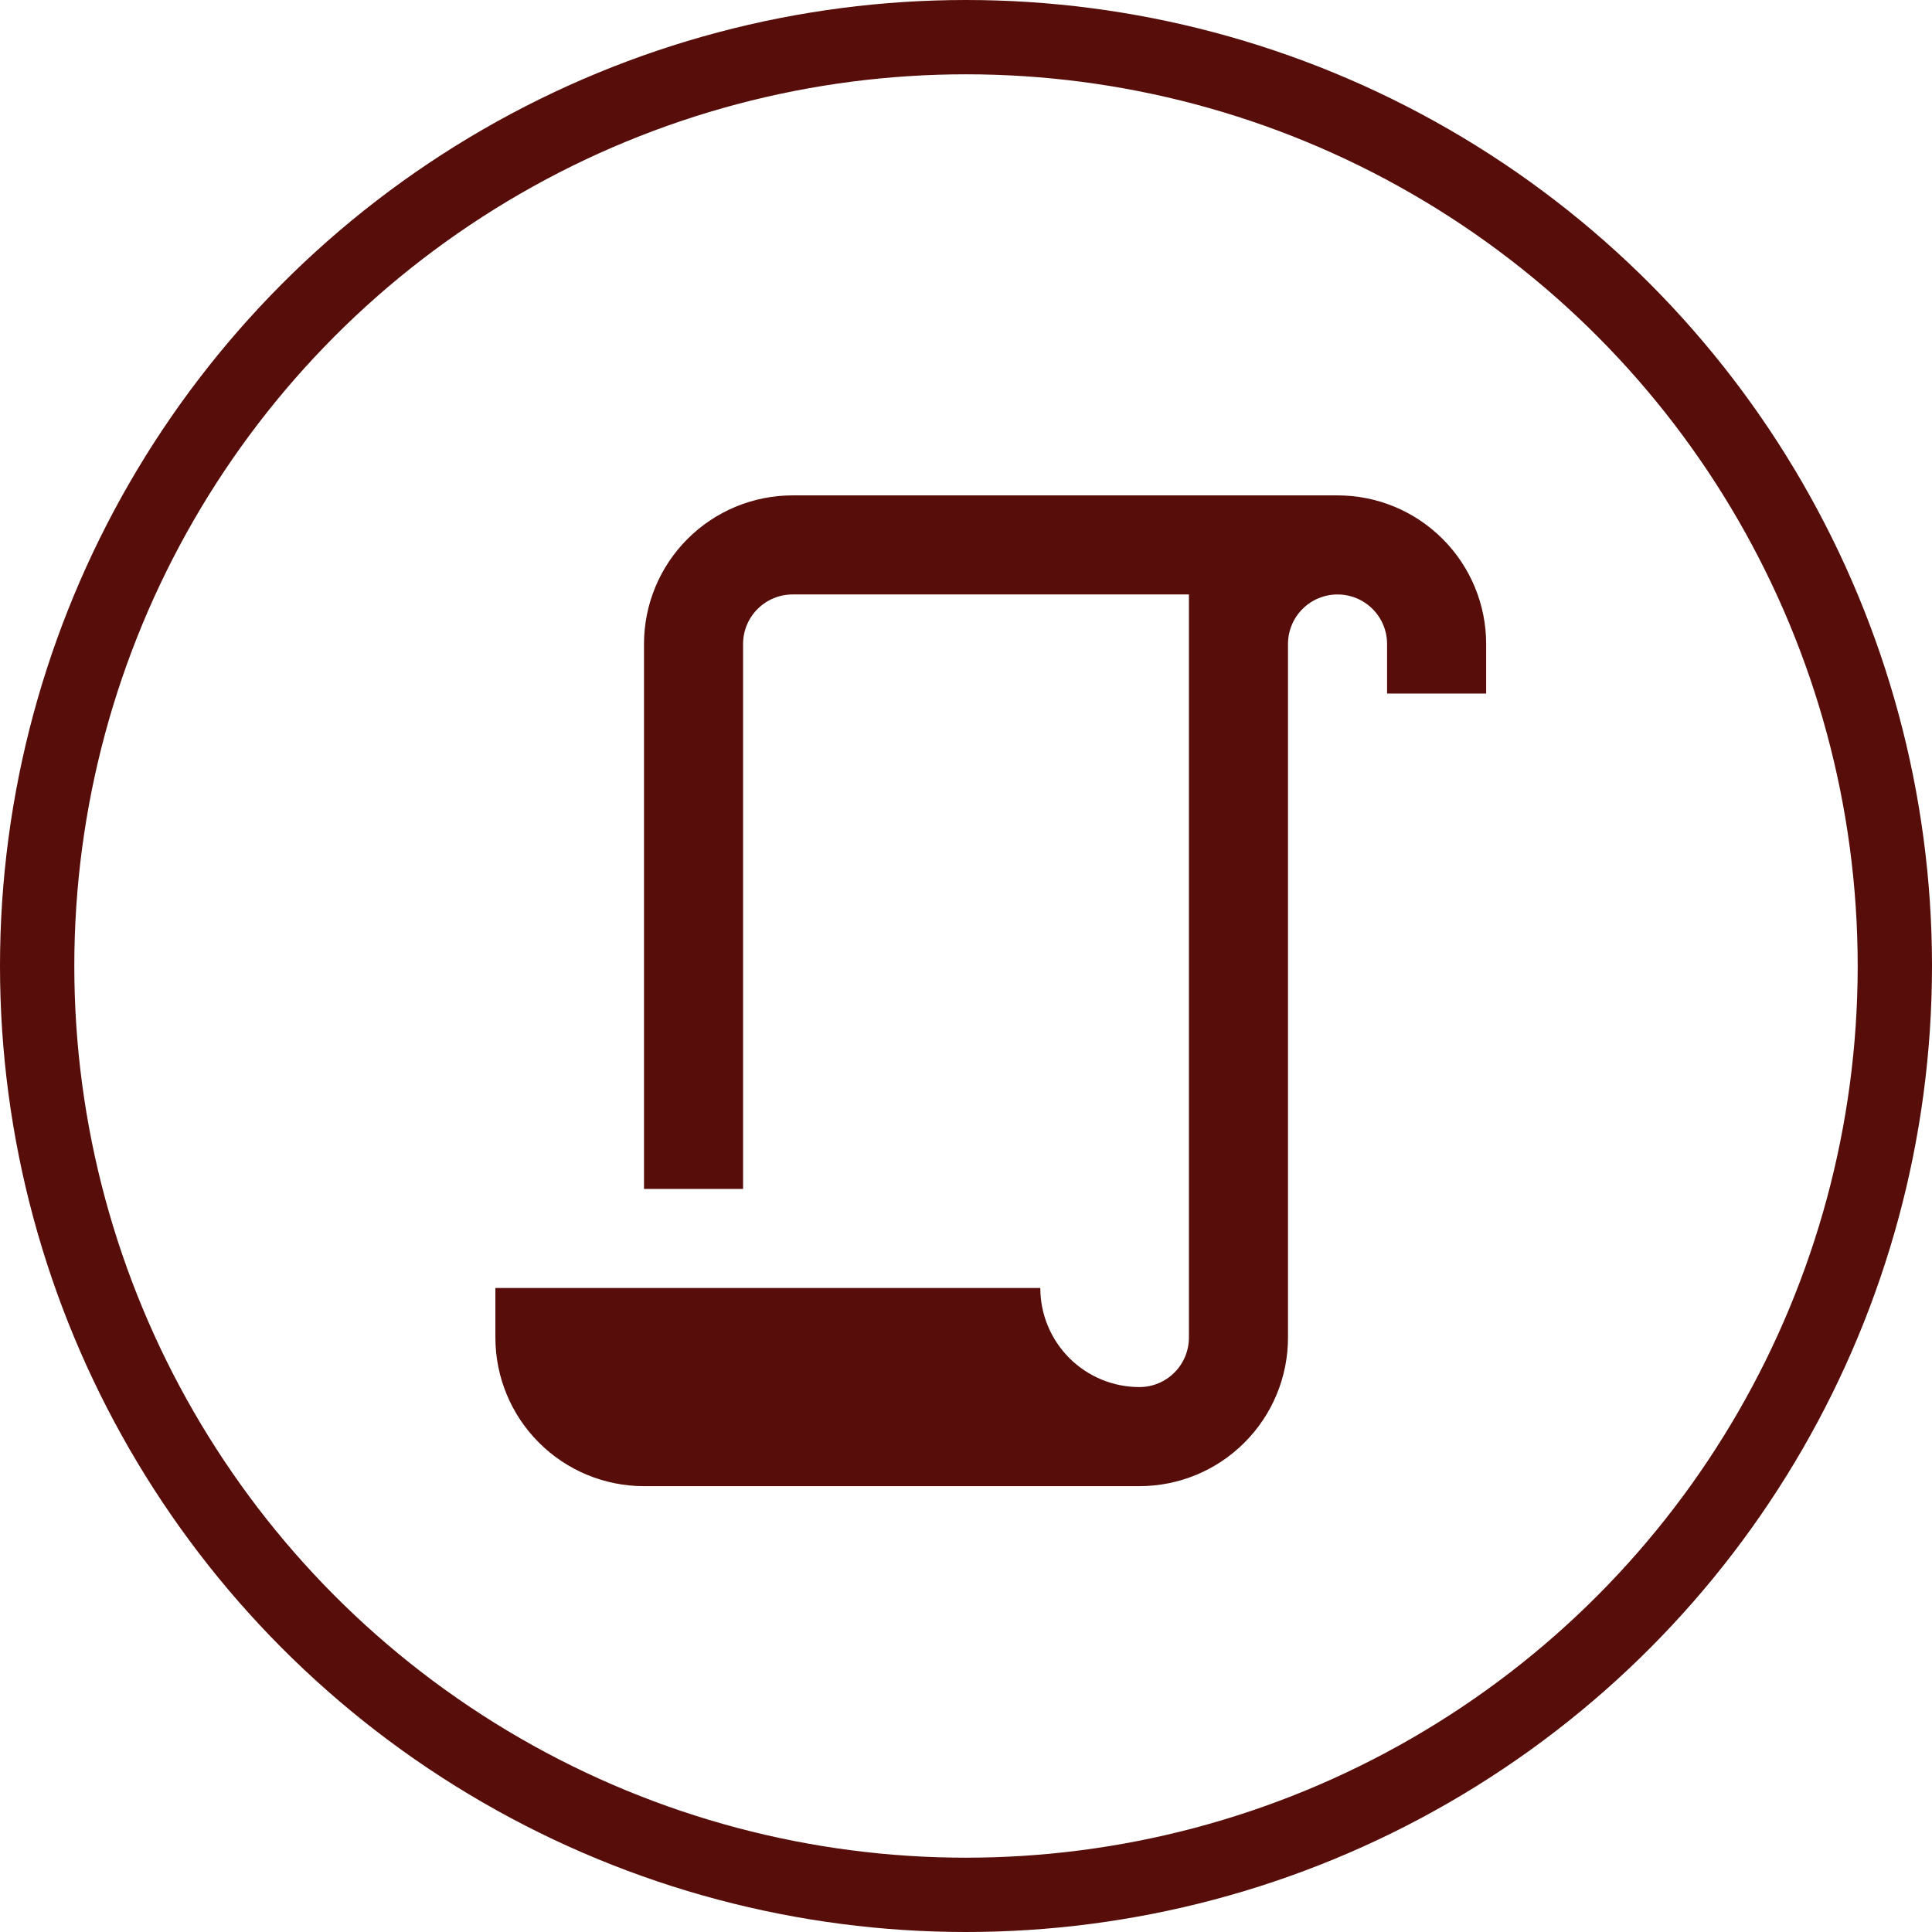 <svg width="39" height="39" viewBox="0 0 39 39" fill="none" xmlns="http://www.w3.org/2000/svg">
<path d="M23 28C23.265 28 23.52 27.895 23.707 27.707C23.895 27.52 24 27.265 24 27V12H16C15.735 12 15.48 12.105 15.293 12.293C15.105 12.48 15 12.735 15 13V24H13V13C13 12.204 13.316 11.441 13.879 10.879C14.441 10.316 15.204 10 16 10H27C27.796 10 28.559 10.316 29.121 10.879C29.684 11.441 30 12.204 30 13V14H28V13C28 12.735 27.895 12.48 27.707 12.293C27.52 12.105 27.265 12 27 12C26.735 12 26.48 12.105 26.293 12.293C26.105 12.48 26 12.735 26 13V27C26 27.796 25.684 28.559 25.121 29.121C24.559 29.684 23.796 30 23 30H13C12.204 30 11.441 29.684 10.879 29.121C10.316 28.559 10 27.796 10 27V26H21C21 26.53 21.211 27.039 21.586 27.414C21.961 27.789 22.47 28 23 28Z" fill="#570D09"/>
<circle cx="19.5" cy="19.5" r="18.75" stroke="#570D09" stroke-width="1.5"/>
</svg>
